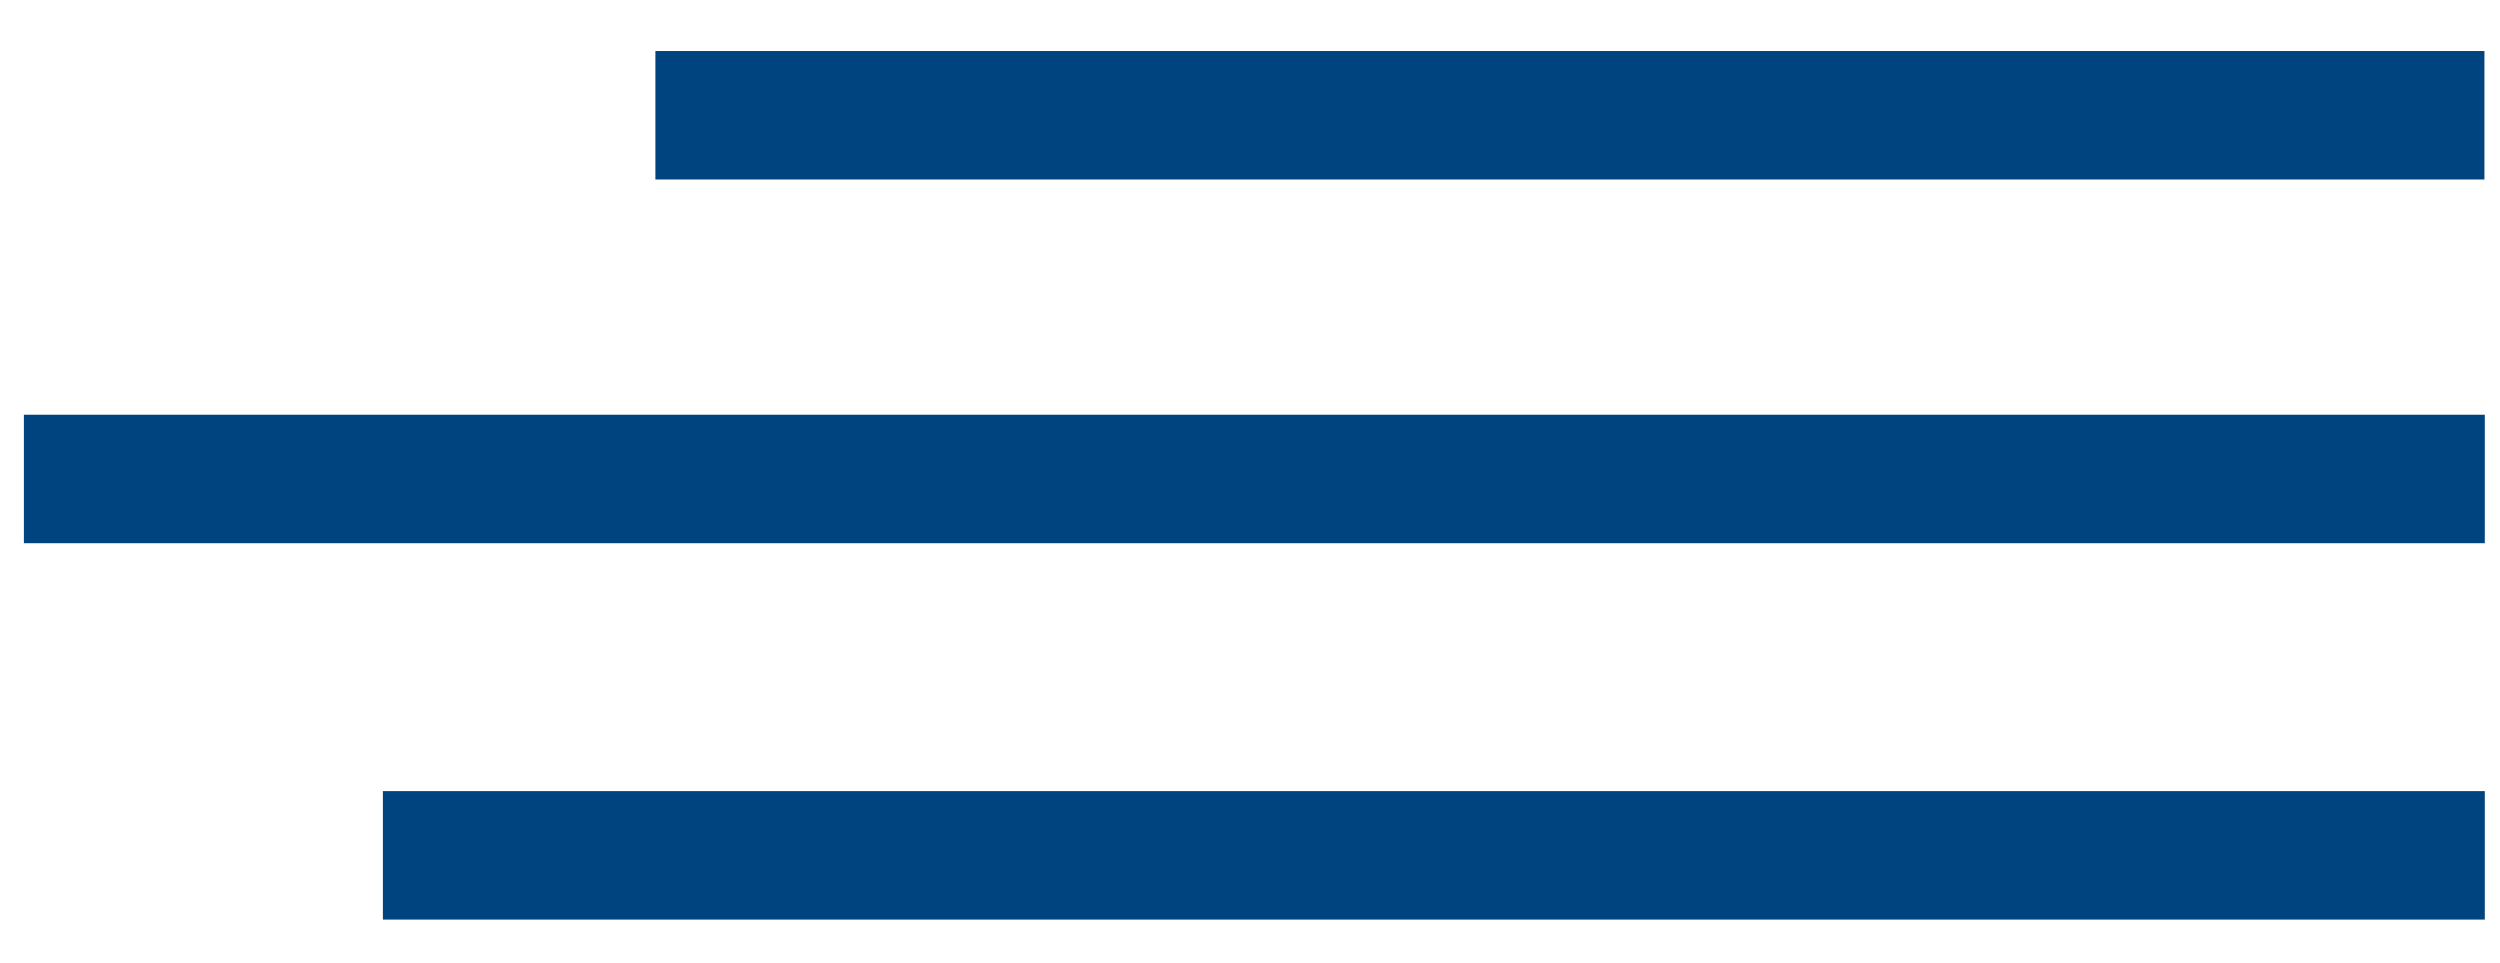 <svg xmlns="http://www.w3.org/2000/svg" id="Layer_1" width="69.08" height="26.6" viewBox="0 0 69.08 26.6"><rect x=".66" y="11.46" width="68" height="3.55" fill="#00447f"></rect><rect x="18.11" y="1.41" width="50.54" height="3.55" fill="#00447f"></rect><rect x="10.58" y="21.86" width="58.08" height="3.55" fill="#00447f"></rect></svg>